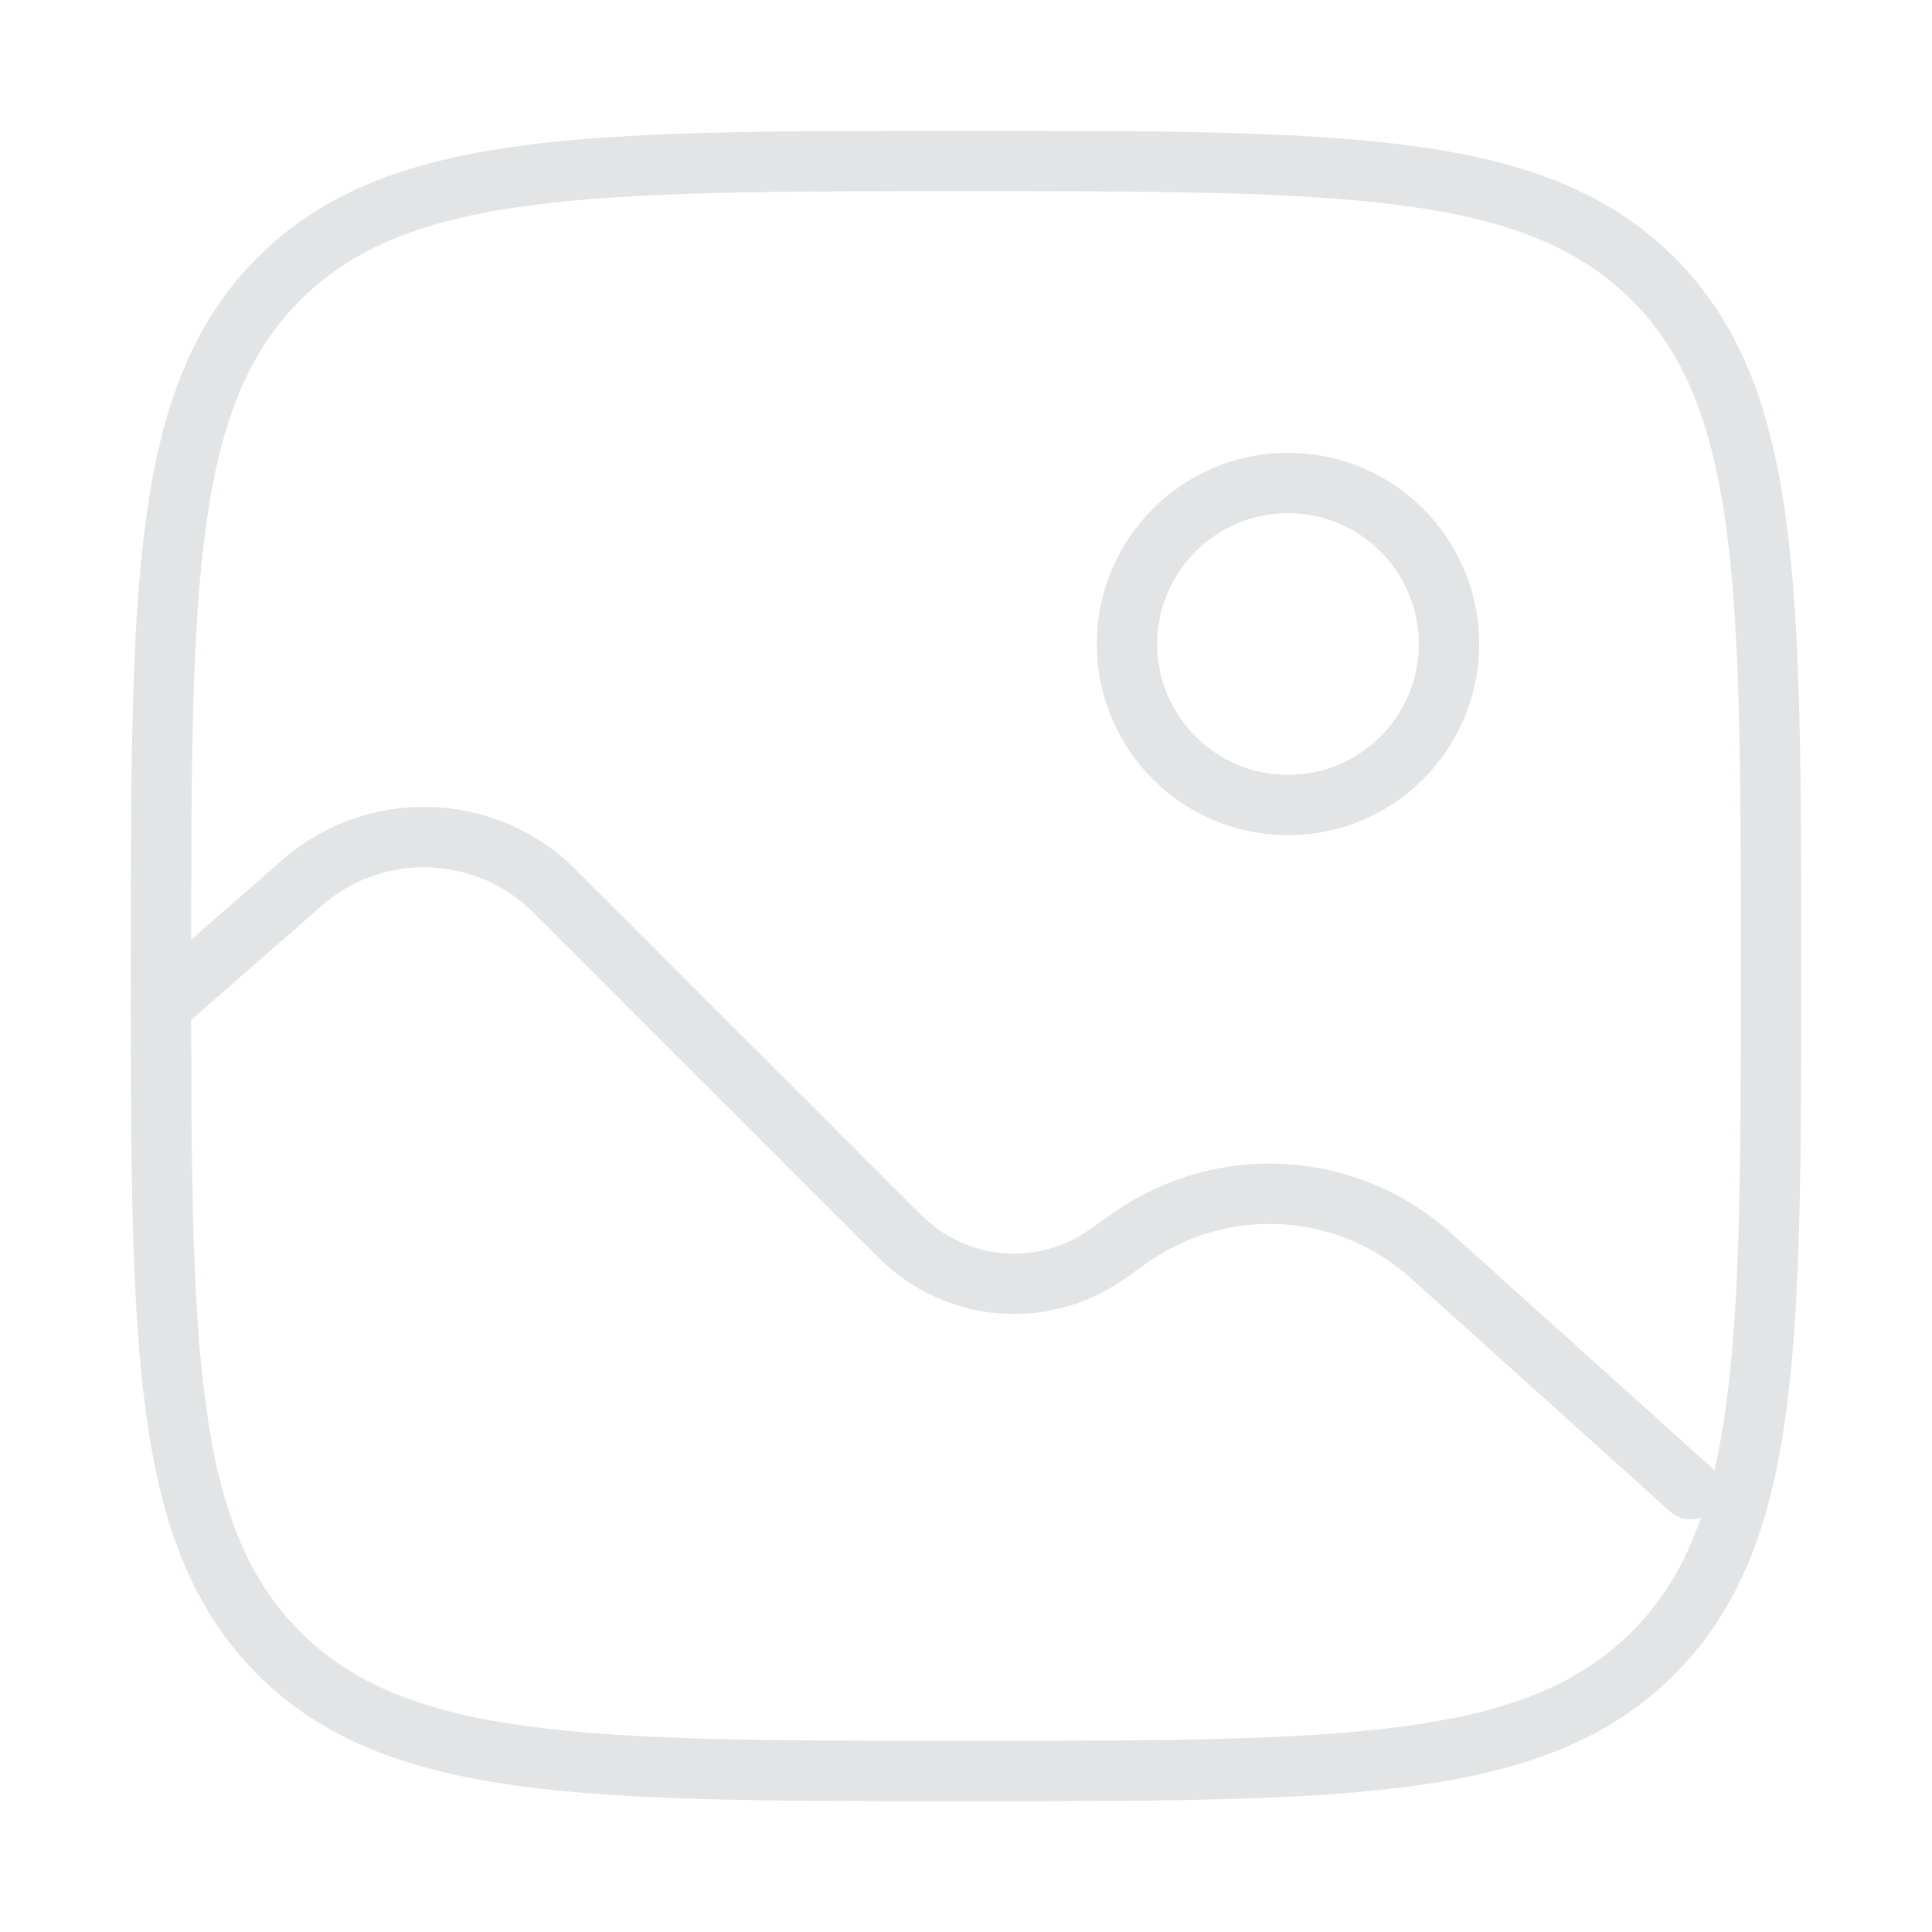 <svg width="96" height="96" viewBox="0 0 96 96" fill="none" xmlns="http://www.w3.org/2000/svg">
<path d="M8 48C8 29.144 8 19.716 13.858 13.858C19.716 8 29.144 8 48 8C66.856 8 76.284 8 82.142 13.858C88 19.716 88 29.144 88 48C88 66.856 88 76.284 82.142 82.142C76.284 88 66.856 88 48 88C29.144 88 19.716 88 13.858 82.142C8 76.284 8 66.856 8 48Z" stroke="#E3E4E5" stroke-width="3"/>
<path d="M64 40C68.418 40 72 36.418 72 32C72 27.582 68.418 24 64 24C59.582 24 56 27.582 56 32C56 36.418 59.582 40 64 40Z" stroke="#E3E4E5" stroke-width="3"/>
<path d="M8 50L15.006 43.87C18.651 40.681 24.145 40.864 27.57 44.288L44.729 61.447C47.478 64.196 51.805 64.571 54.986 62.336L56.178 61.498C60.755 58.281 66.948 58.654 71.106 62.396L84 74" stroke="#E3E4E5" stroke-width="3" stroke-linecap="round"/>
</svg>
